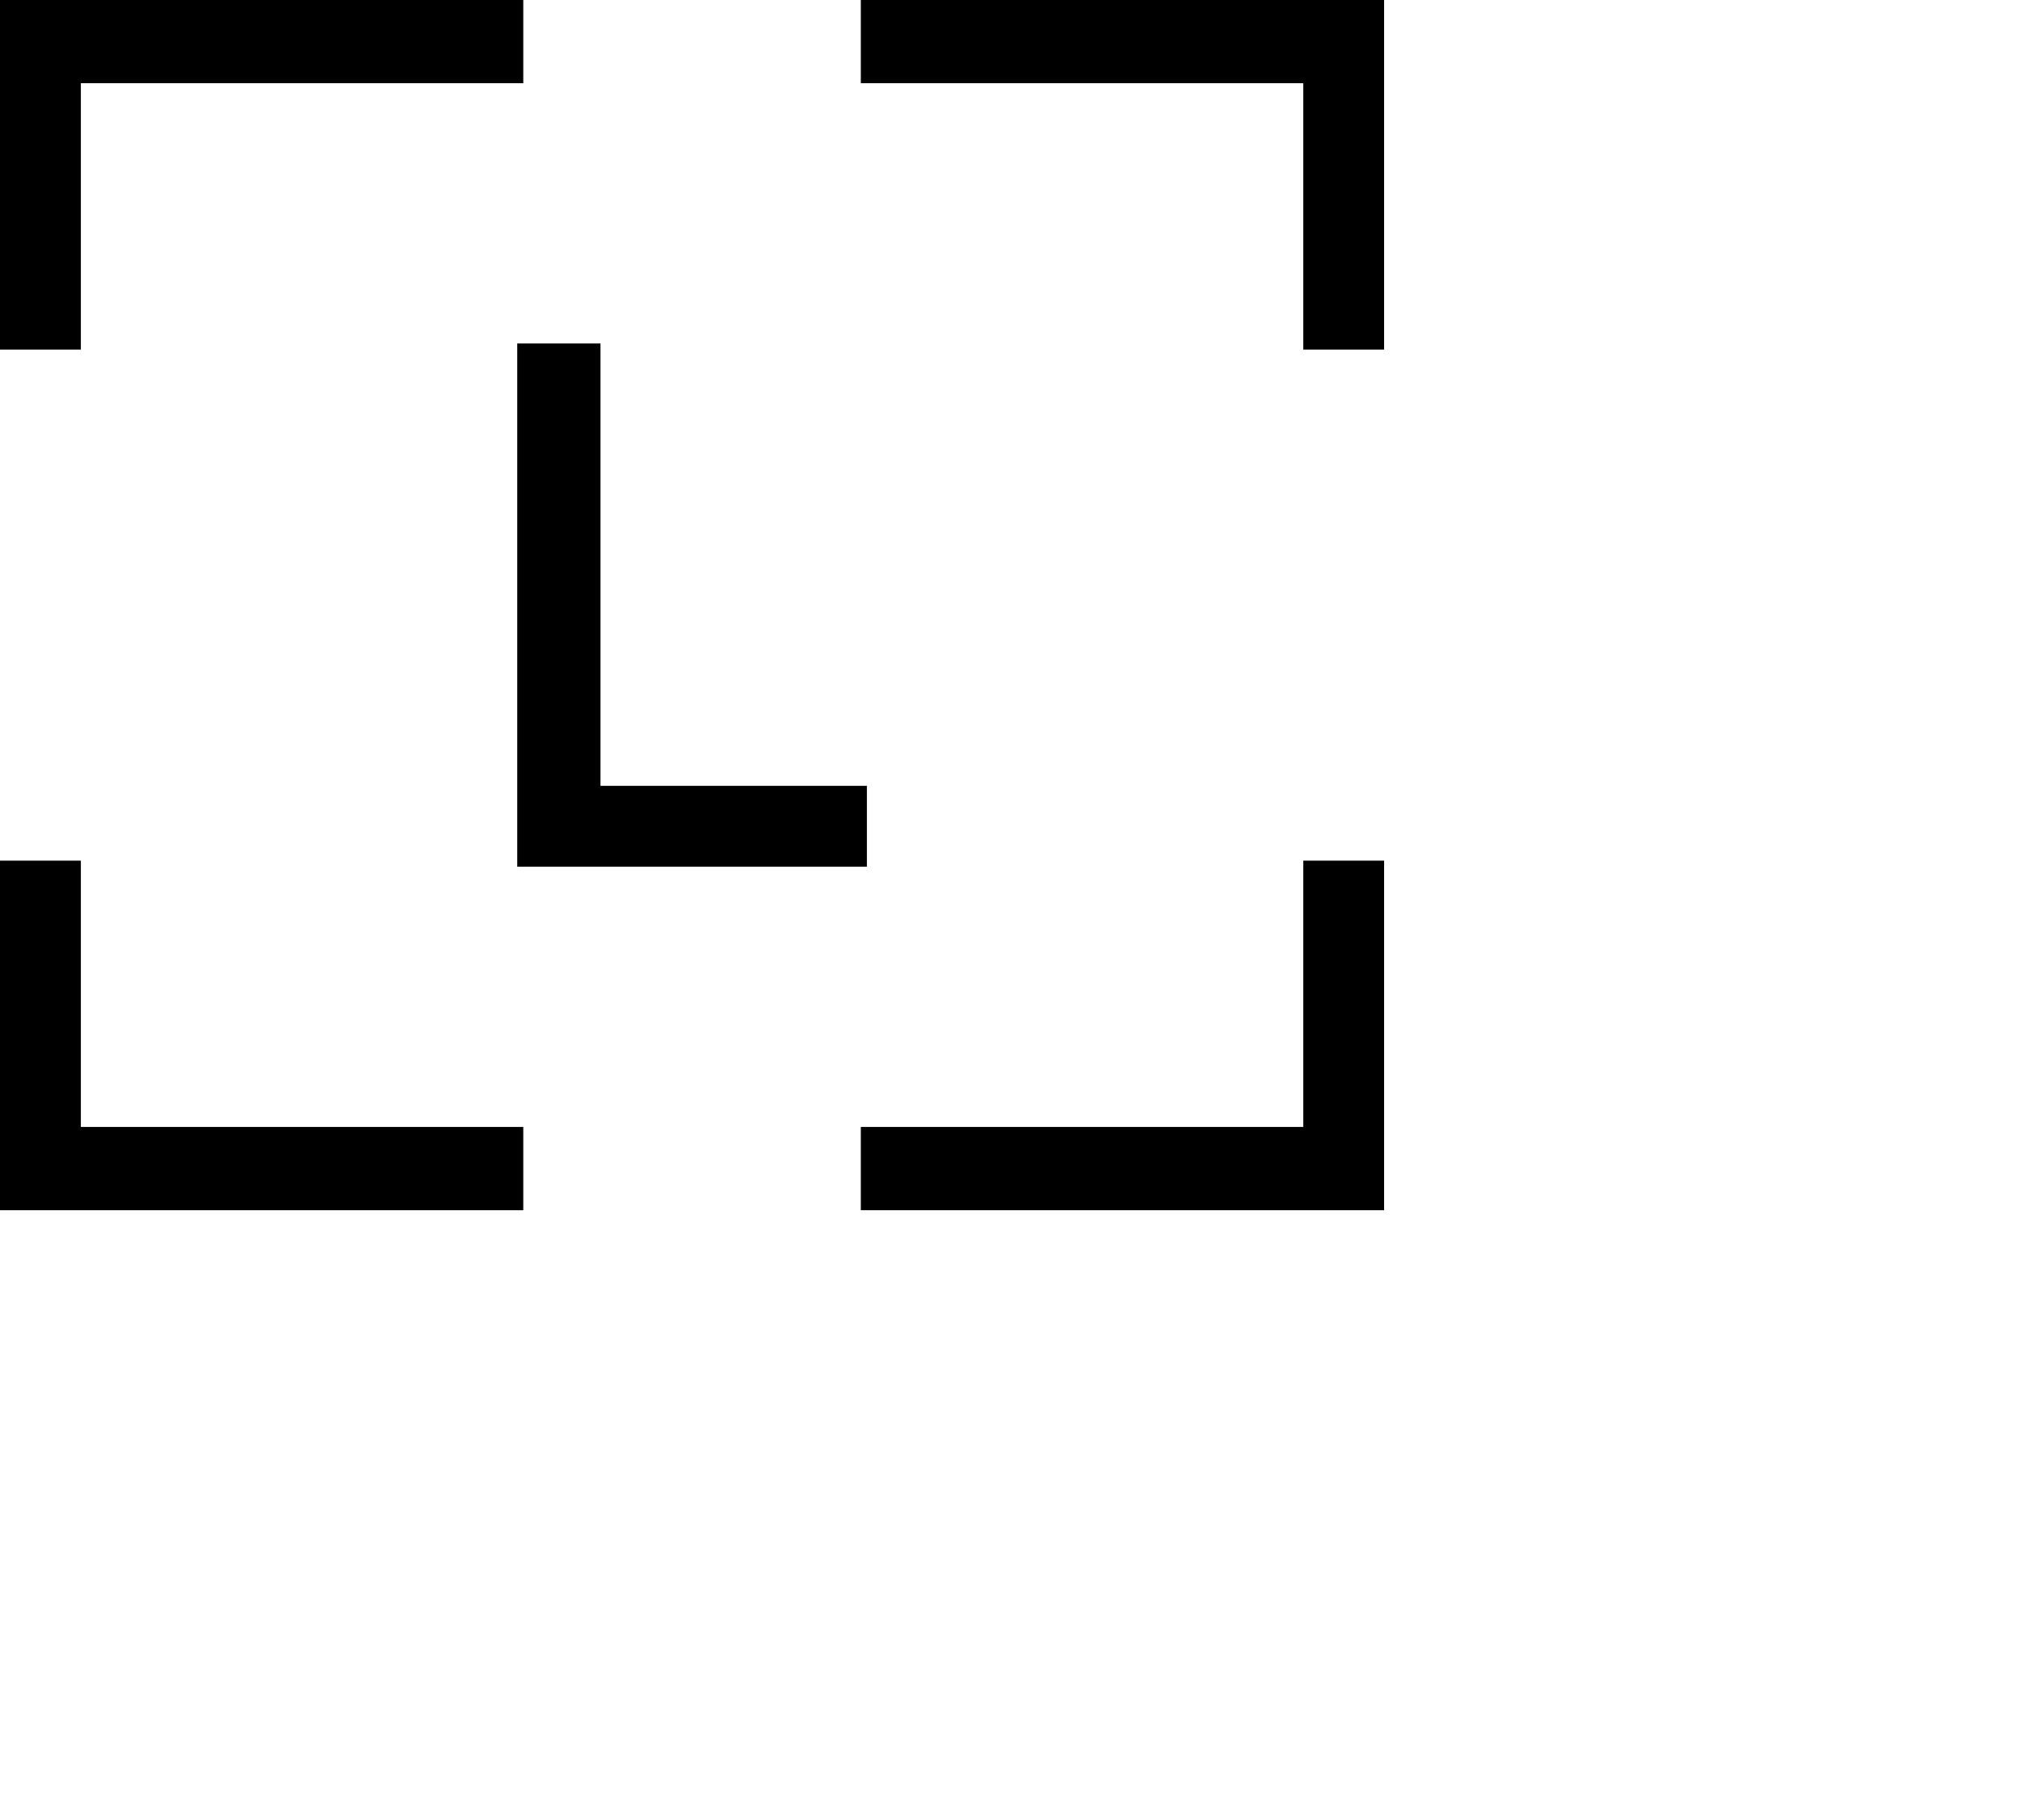 <svg xmlns="http://www.w3.org/2000/svg" viewBox="0 0 754.67 680"><path d="M0 130.63V0h195.5v31.1H30.21v99.53H0zM517.1 321.6v130.63H321.6v-31.1h165.29V321.6h30.21zm0-190.97V0H321.6v31.1h165.29v99.53h30.21zM0 321.6v130.63h195.5v-31.1H30.21V321.6H0zm323.87 2.27H193.24V128.36h31.1v165.29h99.53v30.22z"/></svg>

